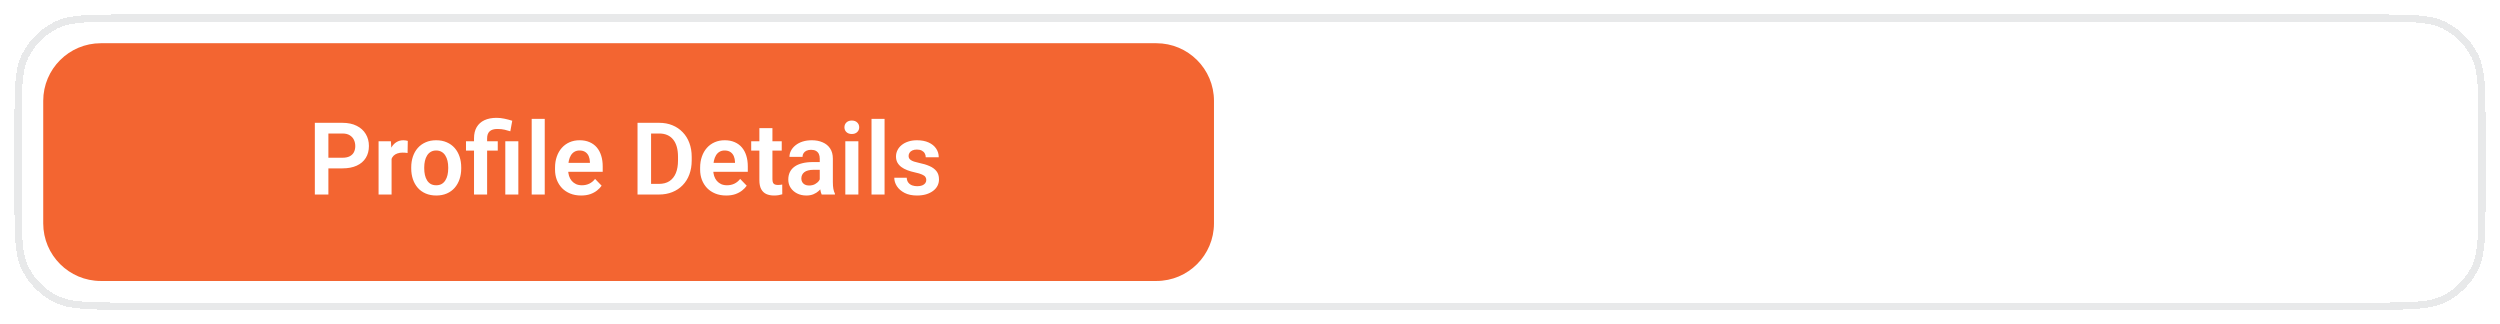 <svg width="347" height="45" viewBox="0 0 347 45" fill="none" xmlns="http://www.w3.org/2000/svg">
<g filter="url(#filter0_d_5987_5581)">
<path d="M2 17C2 11.399 2 8.599 3.09 6.46C4.049 4.578 5.578 3.049 7.46 2.09C9.599 1 12.399 1 18 1H329C334.601 1 337.401 1 339.54 2.09C341.422 3.049 342.951 4.578 343.91 6.46C345 8.599 345 11.399 345 17V26C345 31.601 345 34.401 343.91 36.54C342.951 38.422 341.422 39.951 339.54 40.91C337.401 42 334.601 42 329 42H18C12.399 42 9.599 42 7.46 40.91C5.578 39.951 4.049 38.422 3.09 36.54C2 34.401 2 31.601 2 26V17Z" fill="white" shape-rendering="crispEdges"/>
<path d="M18 1.5H329C331.809 1.5 333.885 1.501 335.527 1.635C337.164 1.768 338.325 2.032 339.312 2.535C341.1 3.446 342.554 4.9 343.465 6.688C343.968 7.675 344.232 8.836 344.365 10.473C344.499 12.115 344.5 14.191 344.5 17V26C344.5 28.808 344.499 30.885 344.365 32.527C344.232 34.164 343.968 35.325 343.465 36.312C342.554 38.1 341.1 39.554 339.312 40.465C338.325 40.968 337.164 41.231 335.527 41.365C333.885 41.499 331.809 41.5 329 41.5H18C15.191 41.5 13.115 41.499 11.473 41.365C9.836 41.231 8.675 40.968 7.688 40.465C5.9 39.554 4.446 38.1 3.535 36.312C3.032 35.325 2.768 34.164 2.635 32.527C2.501 30.885 2.5 28.808 2.5 26V17C2.5 14.191 2.501 12.115 2.635 10.473C2.768 8.836 3.032 7.675 3.535 6.688C4.446 4.9 5.9 3.446 7.688 2.535C8.675 2.032 9.836 1.768 11.473 1.635C13.115 1.501 15.191 1.5 18 1.5Z" stroke="#E8E9EA" shape-rendering="crispEdges"/>
<path d="M6 13C6 8.582 9.582 5 14 5H160.5C164.918 5 168.5 8.582 168.5 13V30C168.5 34.418 164.918 38 160.5 38H14C9.582 38 6 34.418 6 30V13Z" fill="#F36531"/>
<path d="M47.528 22.37H44.965V20.894H47.528C47.948 20.894 48.287 20.825 48.547 20.689C48.811 20.547 49.005 20.356 49.128 20.114C49.251 19.868 49.312 19.588 49.312 19.273C49.312 18.968 49.251 18.683 49.128 18.419C49.005 18.155 48.811 17.94 48.547 17.776C48.287 17.612 47.948 17.53 47.528 17.53H45.58V26H43.7V16.047H47.528C48.303 16.047 48.964 16.186 49.511 16.464C50.062 16.737 50.481 17.118 50.769 17.605C51.06 18.088 51.206 18.64 51.206 19.26C51.206 19.902 51.06 20.456 50.769 20.921C50.481 21.386 50.062 21.744 49.511 21.994C48.964 22.245 48.303 22.37 47.528 22.37ZM54.351 20.114V26H52.546V18.604H54.255L54.351 20.114ZM56.6 18.556L56.572 20.237C56.472 20.219 56.358 20.205 56.23 20.196C56.107 20.187 55.991 20.183 55.882 20.183C55.604 20.183 55.36 20.221 55.15 20.299C54.941 20.372 54.765 20.479 54.624 20.62C54.487 20.761 54.383 20.935 54.31 21.14C54.237 21.34 54.196 21.568 54.187 21.823L53.797 21.775C53.797 21.306 53.845 20.871 53.94 20.47C54.036 20.069 54.175 19.718 54.357 19.417C54.54 19.116 54.768 18.884 55.041 18.72C55.319 18.551 55.638 18.467 55.998 18.467C56.098 18.467 56.205 18.476 56.319 18.494C56.438 18.508 56.531 18.528 56.6 18.556ZM57.078 22.377V22.233C57.078 21.691 57.156 21.192 57.31 20.736C57.465 20.276 57.691 19.877 57.987 19.54C58.283 19.203 58.646 18.941 59.074 18.754C59.503 18.562 59.99 18.467 60.537 18.467C61.093 18.467 61.585 18.562 62.014 18.754C62.447 18.941 62.811 19.203 63.107 19.54C63.404 19.877 63.629 20.276 63.784 20.736C63.939 21.192 64.017 21.691 64.017 22.233V22.377C64.017 22.915 63.939 23.414 63.784 23.874C63.629 24.33 63.404 24.729 63.107 25.07C62.811 25.408 62.449 25.67 62.02 25.856C61.592 26.043 61.102 26.137 60.551 26.137C60.004 26.137 59.514 26.043 59.081 25.856C58.648 25.67 58.283 25.408 57.987 25.07C57.691 24.729 57.465 24.33 57.31 23.874C57.156 23.414 57.078 22.915 57.078 22.377ZM58.883 22.233V22.377C58.883 22.701 58.915 23.004 58.978 23.286C59.042 23.569 59.14 23.817 59.273 24.031C59.405 24.245 59.575 24.414 59.785 24.537C59.999 24.656 60.255 24.715 60.551 24.715C60.842 24.715 61.093 24.656 61.303 24.537C61.512 24.414 61.683 24.245 61.815 24.031C61.952 23.817 62.052 23.569 62.116 23.286C62.18 23.004 62.212 22.701 62.212 22.377V22.233C62.212 21.914 62.18 21.616 62.116 21.338C62.052 21.055 61.952 20.807 61.815 20.593C61.683 20.374 61.51 20.203 61.296 20.08C61.086 19.953 60.833 19.889 60.537 19.889C60.245 19.889 59.995 19.953 59.785 20.08C59.575 20.203 59.405 20.374 59.273 20.593C59.14 20.807 59.042 21.055 58.978 21.338C58.915 21.616 58.883 21.914 58.883 22.233ZM67.612 26H65.794V18.193C65.794 17.583 65.917 17.068 66.163 16.648C66.414 16.225 66.772 15.903 67.236 15.685C67.706 15.466 68.264 15.356 68.911 15.356C69.289 15.356 69.654 15.395 70.005 15.473C70.36 15.546 70.725 15.641 71.099 15.76L70.832 17.223C70.591 17.145 70.326 17.072 70.039 17.004C69.757 16.936 69.421 16.901 69.034 16.901C68.556 16.901 68.198 17.011 67.961 17.23C67.728 17.448 67.612 17.77 67.612 18.193V26ZM69.089 18.604V19.902H64.68V18.604H69.089ZM71.946 18.604V26H70.135V18.604H71.946ZM75.61 15.5V26H73.799V15.5H75.61ZM80.655 26.137C80.095 26.137 79.591 26.046 79.144 25.863C78.698 25.681 78.317 25.428 78.003 25.105C77.693 24.776 77.454 24.396 77.285 23.963C77.121 23.525 77.039 23.056 77.039 22.555V22.281C77.039 21.712 77.121 21.194 77.285 20.73C77.449 20.26 77.682 19.857 77.982 19.52C78.283 19.182 78.643 18.922 79.062 18.74C79.482 18.558 79.944 18.467 80.45 18.467C80.974 18.467 81.437 18.556 81.838 18.733C82.239 18.907 82.574 19.153 82.843 19.472C83.112 19.791 83.314 20.174 83.451 20.62C83.588 21.062 83.656 21.552 83.656 22.09V22.849H77.859V21.605H81.879V21.468C81.87 21.181 81.815 20.919 81.715 20.682C81.615 20.44 81.46 20.249 81.25 20.107C81.04 19.962 80.769 19.889 80.436 19.889C80.168 19.889 79.933 19.948 79.732 20.066C79.537 20.18 79.372 20.344 79.24 20.559C79.113 20.768 79.017 21.019 78.953 21.311C78.889 21.602 78.857 21.926 78.857 22.281V22.555C78.857 22.865 78.898 23.152 78.981 23.416C79.067 23.68 79.192 23.91 79.356 24.106C79.525 24.298 79.726 24.448 79.958 24.558C80.195 24.662 80.464 24.715 80.765 24.715C81.143 24.715 81.485 24.642 81.79 24.496C82.1 24.346 82.369 24.125 82.597 23.833L83.506 24.776C83.351 25.004 83.141 25.223 82.877 25.433C82.617 25.642 82.303 25.813 81.934 25.945C81.564 26.073 81.138 26.137 80.655 26.137ZM91.463 26H89.316L89.33 24.523H91.463C92.042 24.523 92.527 24.396 92.919 24.141C93.311 23.881 93.607 23.509 93.808 23.026C94.008 22.539 94.108 21.955 94.108 21.276V20.764C94.108 20.24 94.051 19.777 93.938 19.376C93.824 18.975 93.655 18.638 93.432 18.364C93.213 18.091 92.942 17.884 92.618 17.742C92.295 17.601 91.923 17.53 91.504 17.53H89.275V16.047H91.504C92.169 16.047 92.775 16.159 93.322 16.382C93.874 16.605 94.35 16.926 94.751 17.346C95.157 17.76 95.466 18.257 95.681 18.836C95.899 19.415 96.009 20.062 96.009 20.777V21.276C96.009 21.987 95.899 22.634 95.681 23.218C95.466 23.797 95.157 24.293 94.751 24.708C94.35 25.123 93.871 25.442 93.315 25.665C92.759 25.888 92.142 26 91.463 26ZM90.369 16.047V26H88.489V16.047H90.369ZM100.794 26.137C100.233 26.137 99.73 26.046 99.283 25.863C98.837 25.681 98.456 25.428 98.142 25.105C97.832 24.776 97.592 24.396 97.424 23.963C97.26 23.525 97.178 23.056 97.178 22.555V22.281C97.178 21.712 97.26 21.194 97.424 20.73C97.588 20.26 97.82 19.857 98.121 19.52C98.422 19.182 98.782 18.922 99.201 18.74C99.62 18.558 100.083 18.467 100.589 18.467C101.113 18.467 101.576 18.556 101.977 18.733C102.378 18.907 102.713 19.153 102.981 19.472C103.25 19.791 103.453 20.174 103.59 20.62C103.727 21.062 103.795 21.552 103.795 22.09V22.849H97.998V21.605H102.018V21.468C102.008 21.181 101.954 20.919 101.854 20.682C101.753 20.44 101.598 20.249 101.389 20.107C101.179 19.962 100.908 19.889 100.575 19.889C100.306 19.889 100.072 19.948 99.871 20.066C99.675 20.18 99.511 20.344 99.379 20.559C99.251 20.768 99.156 21.019 99.092 21.311C99.028 21.602 98.996 21.926 98.996 22.281V22.555C98.996 22.865 99.037 23.152 99.119 23.416C99.206 23.68 99.331 23.91 99.495 24.106C99.664 24.298 99.864 24.448 100.097 24.558C100.334 24.662 100.603 24.715 100.903 24.715C101.282 24.715 101.623 24.642 101.929 24.496C102.239 24.346 102.507 24.125 102.735 23.833L103.645 24.776C103.49 25.004 103.28 25.223 103.016 25.433C102.756 25.642 102.441 25.813 102.072 25.945C101.703 26.073 101.277 26.137 100.794 26.137ZM108.505 18.604V19.902H104.267V18.604H108.505ZM105.401 16.785H107.213V23.867C107.213 24.086 107.243 24.255 107.302 24.373C107.361 24.491 107.45 24.571 107.568 24.612C107.687 24.653 107.828 24.674 107.992 24.674C108.111 24.674 108.22 24.667 108.32 24.653C108.421 24.64 108.505 24.626 108.573 24.612L108.58 25.966C108.43 26.016 108.259 26.057 108.067 26.089C107.881 26.121 107.669 26.137 107.432 26.137C107.026 26.137 106.671 26.068 106.365 25.932C106.06 25.79 105.823 25.565 105.654 25.255C105.486 24.94 105.401 24.526 105.401 24.011V16.785ZM113.782 24.428V21.017C113.782 20.766 113.739 20.549 113.652 20.367C113.566 20.185 113.434 20.044 113.256 19.943C113.078 19.843 112.853 19.793 112.579 19.793C112.338 19.793 112.126 19.834 111.943 19.916C111.766 19.998 111.629 20.114 111.533 20.265C111.438 20.41 111.39 20.579 111.39 20.77H109.578C109.578 20.465 109.651 20.176 109.797 19.902C109.943 19.624 110.15 19.378 110.419 19.164C110.692 18.945 111.018 18.774 111.396 18.651C111.779 18.528 112.208 18.467 112.682 18.467C113.242 18.467 113.741 18.562 114.179 18.754C114.621 18.941 114.967 19.223 115.218 19.602C115.473 19.98 115.601 20.456 115.601 21.03V24.257C115.601 24.626 115.623 24.943 115.669 25.207C115.719 25.467 115.792 25.692 115.888 25.884V26H114.049C113.962 25.813 113.896 25.576 113.851 25.289C113.805 24.997 113.782 24.71 113.782 24.428ZM114.035 21.495L114.049 22.568H112.907C112.625 22.568 112.376 22.598 112.162 22.657C111.948 22.712 111.772 22.794 111.636 22.903C111.499 23.008 111.396 23.136 111.328 23.286C111.26 23.432 111.226 23.598 111.226 23.785C111.226 23.967 111.267 24.131 111.349 24.277C111.435 24.423 111.558 24.539 111.718 24.626C111.882 24.708 112.073 24.749 112.292 24.749C112.611 24.749 112.889 24.685 113.126 24.558C113.363 24.425 113.548 24.266 113.68 24.079C113.812 23.892 113.882 23.715 113.892 23.546L114.411 24.325C114.347 24.512 114.252 24.71 114.124 24.92C113.996 25.13 113.832 25.326 113.632 25.508C113.431 25.69 113.19 25.84 112.907 25.959C112.625 26.078 112.297 26.137 111.923 26.137C111.444 26.137 111.016 26.041 110.638 25.85C110.259 25.658 109.961 25.396 109.742 25.064C109.523 24.731 109.414 24.352 109.414 23.929C109.414 23.537 109.487 23.19 109.633 22.89C109.779 22.589 109.995 22.336 110.282 22.131C110.569 21.921 110.925 21.764 111.349 21.659C111.777 21.55 112.267 21.495 112.818 21.495H114.035ZM119.142 18.604V26H117.33V18.604H119.142ZM117.207 16.669C117.207 16.4 117.298 16.177 117.48 15.999C117.667 15.821 117.918 15.732 118.232 15.732C118.547 15.732 118.795 15.821 118.978 15.999C119.164 16.177 119.258 16.4 119.258 16.669C119.258 16.933 119.164 17.154 118.978 17.332C118.795 17.51 118.547 17.599 118.232 17.599C117.918 17.599 117.667 17.51 117.48 17.332C117.298 17.154 117.207 16.933 117.207 16.669ZM122.778 15.5V26H120.967V15.5H122.778ZM128.568 23.977C128.568 23.822 128.527 23.683 128.445 23.56C128.363 23.436 128.208 23.325 127.98 23.225C127.757 23.12 127.429 23.022 126.996 22.931C126.613 22.849 126.26 22.746 125.937 22.623C125.613 22.5 125.335 22.352 125.103 22.179C124.87 22.001 124.688 21.794 124.556 21.557C124.428 21.315 124.364 21.037 124.364 20.723C124.364 20.417 124.43 20.13 124.562 19.861C124.695 19.588 124.886 19.349 125.137 19.144C125.387 18.934 125.693 18.77 126.053 18.651C126.413 18.528 126.818 18.467 127.27 18.467C127.898 18.467 128.438 18.569 128.89 18.774C129.345 18.98 129.694 19.262 129.936 19.622C130.177 19.977 130.298 20.379 130.298 20.825H128.493C128.493 20.629 128.448 20.451 128.356 20.292C128.27 20.133 128.135 20.005 127.953 19.909C127.771 19.809 127.541 19.759 127.263 19.759C127.012 19.759 126.8 19.8 126.627 19.882C126.458 19.964 126.331 20.071 126.244 20.203C126.158 20.335 126.114 20.481 126.114 20.641C126.114 20.759 126.137 20.866 126.183 20.962C126.233 21.053 126.312 21.137 126.422 21.215C126.531 21.292 126.679 21.363 126.866 21.427C127.058 21.491 127.292 21.552 127.57 21.611C128.122 21.721 128.603 21.866 129.013 22.049C129.427 22.227 129.751 22.463 129.983 22.76C130.216 23.056 130.332 23.434 130.332 23.895C130.332 24.223 130.261 24.523 130.12 24.797C129.979 25.066 129.774 25.3 129.505 25.501C129.236 25.701 128.915 25.859 128.541 25.973C128.167 26.082 127.746 26.137 127.276 26.137C126.597 26.137 126.023 26.016 125.554 25.774C125.084 25.528 124.729 25.218 124.487 24.845C124.246 24.466 124.125 24.075 124.125 23.669H125.854C125.868 23.956 125.946 24.186 126.087 24.359C126.228 24.533 126.406 24.658 126.62 24.735C126.839 24.808 127.069 24.845 127.311 24.845C127.584 24.845 127.814 24.808 128.001 24.735C128.188 24.658 128.329 24.555 128.425 24.428C128.521 24.296 128.568 24.145 128.568 23.977Z" fill="white"/>
</g>
<defs>
<filter id="filter0_d_5987_5581" x="0" y="0" width="347" height="45" filterUnits="userSpaceOnUse" color-interpolation-filters="sRGB">
<feFlood flood-opacity="0" result="BackgroundImageFix"/>
<feColorMatrix in="SourceAlpha" type="matrix" values="0 0 0 0 0 0 0 0 0 0 0 0 0 0 0 0 0 0 127 0" result="hardAlpha"/>
<feOffset dy="1"/>
<feGaussianBlur stdDeviation="1"/>
<feComposite in2="hardAlpha" operator="out"/>
<feColorMatrix type="matrix" values="0 0 0 0 0.894 0 0 0 0 0.898 0 0 0 0 0.906 0 0 0 0.24 0"/>
<feBlend mode="normal" in2="BackgroundImageFix" result="effect1_dropShadow_5987_5581"/>
<feBlend mode="normal" in="SourceGraphic" in2="effect1_dropShadow_5987_5581" result="shape"/>
</filter>
</defs>
</svg>
